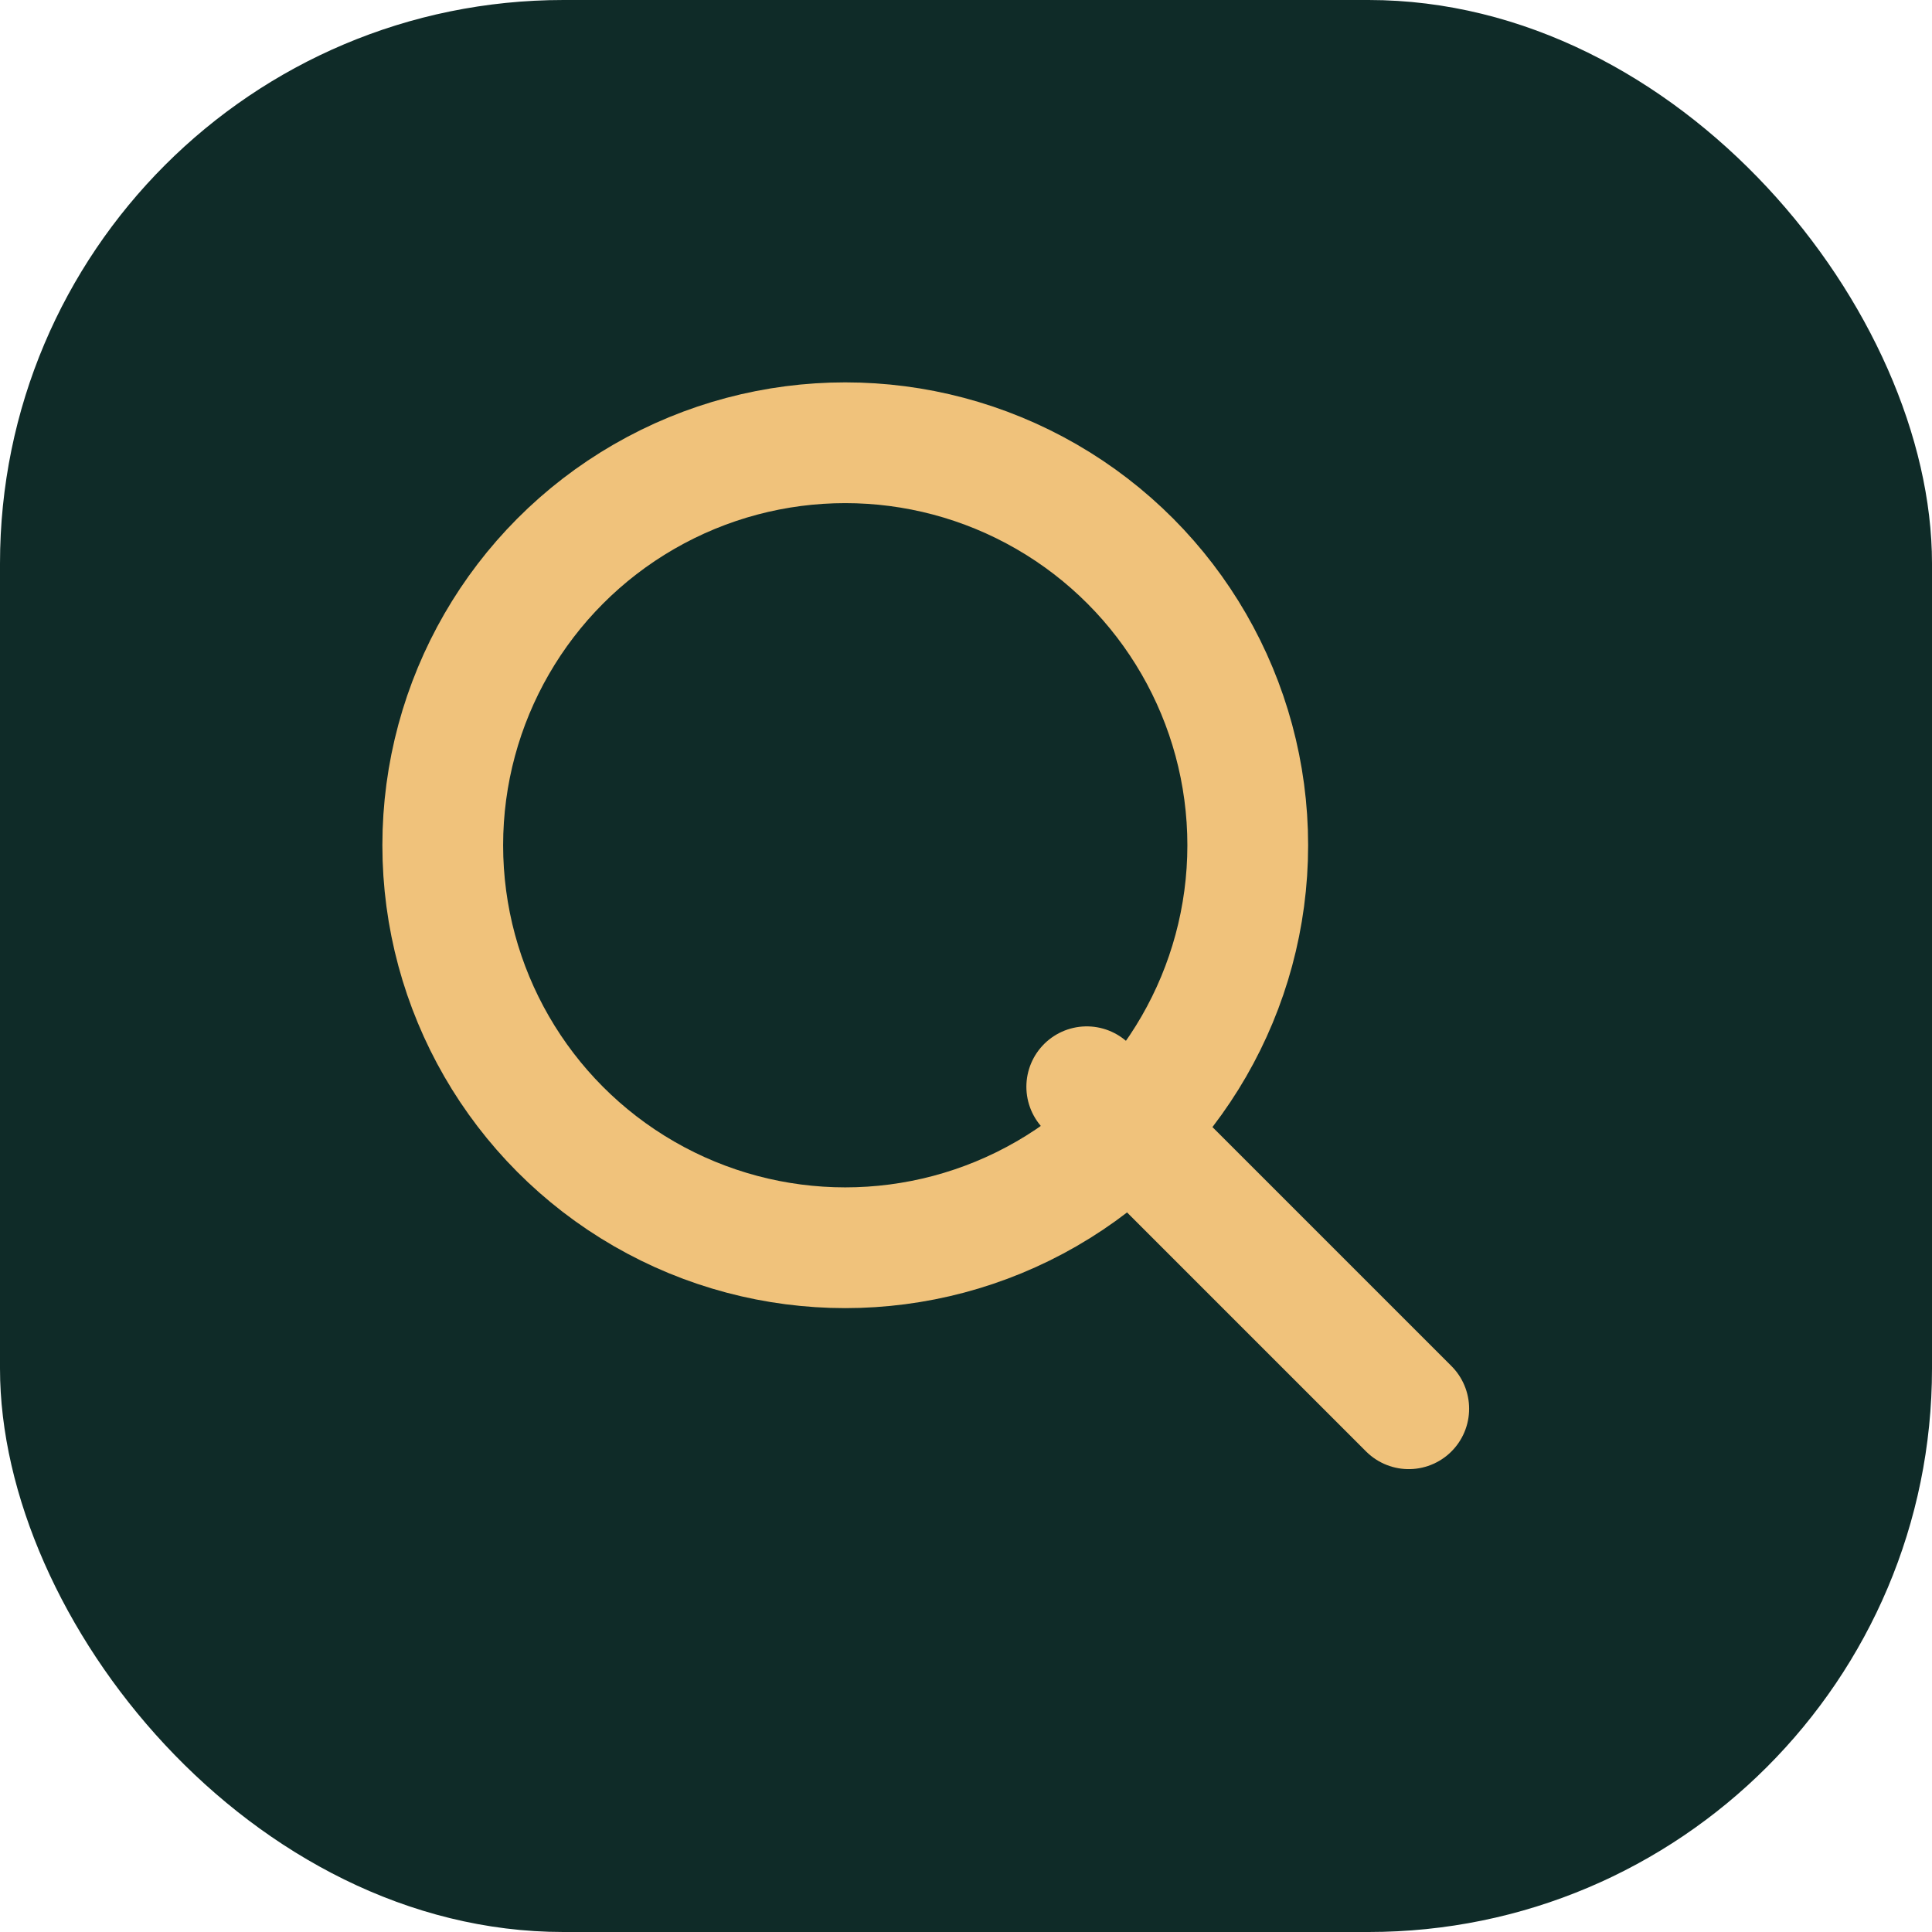 <svg width="96" height="96" viewBox="0 0 96 96" fill="none" xmlns="http://www.w3.org/2000/svg">
  <rect width="96" height="96" rx="28" fill="#0F2B28" />
  <circle cx="42" cy="42" r="20" stroke="#F0C27B" stroke-width="6" />
  <path d="M54 54L70 70" stroke="#F0C27B" stroke-width="6" stroke-linecap="round" />
</svg>

